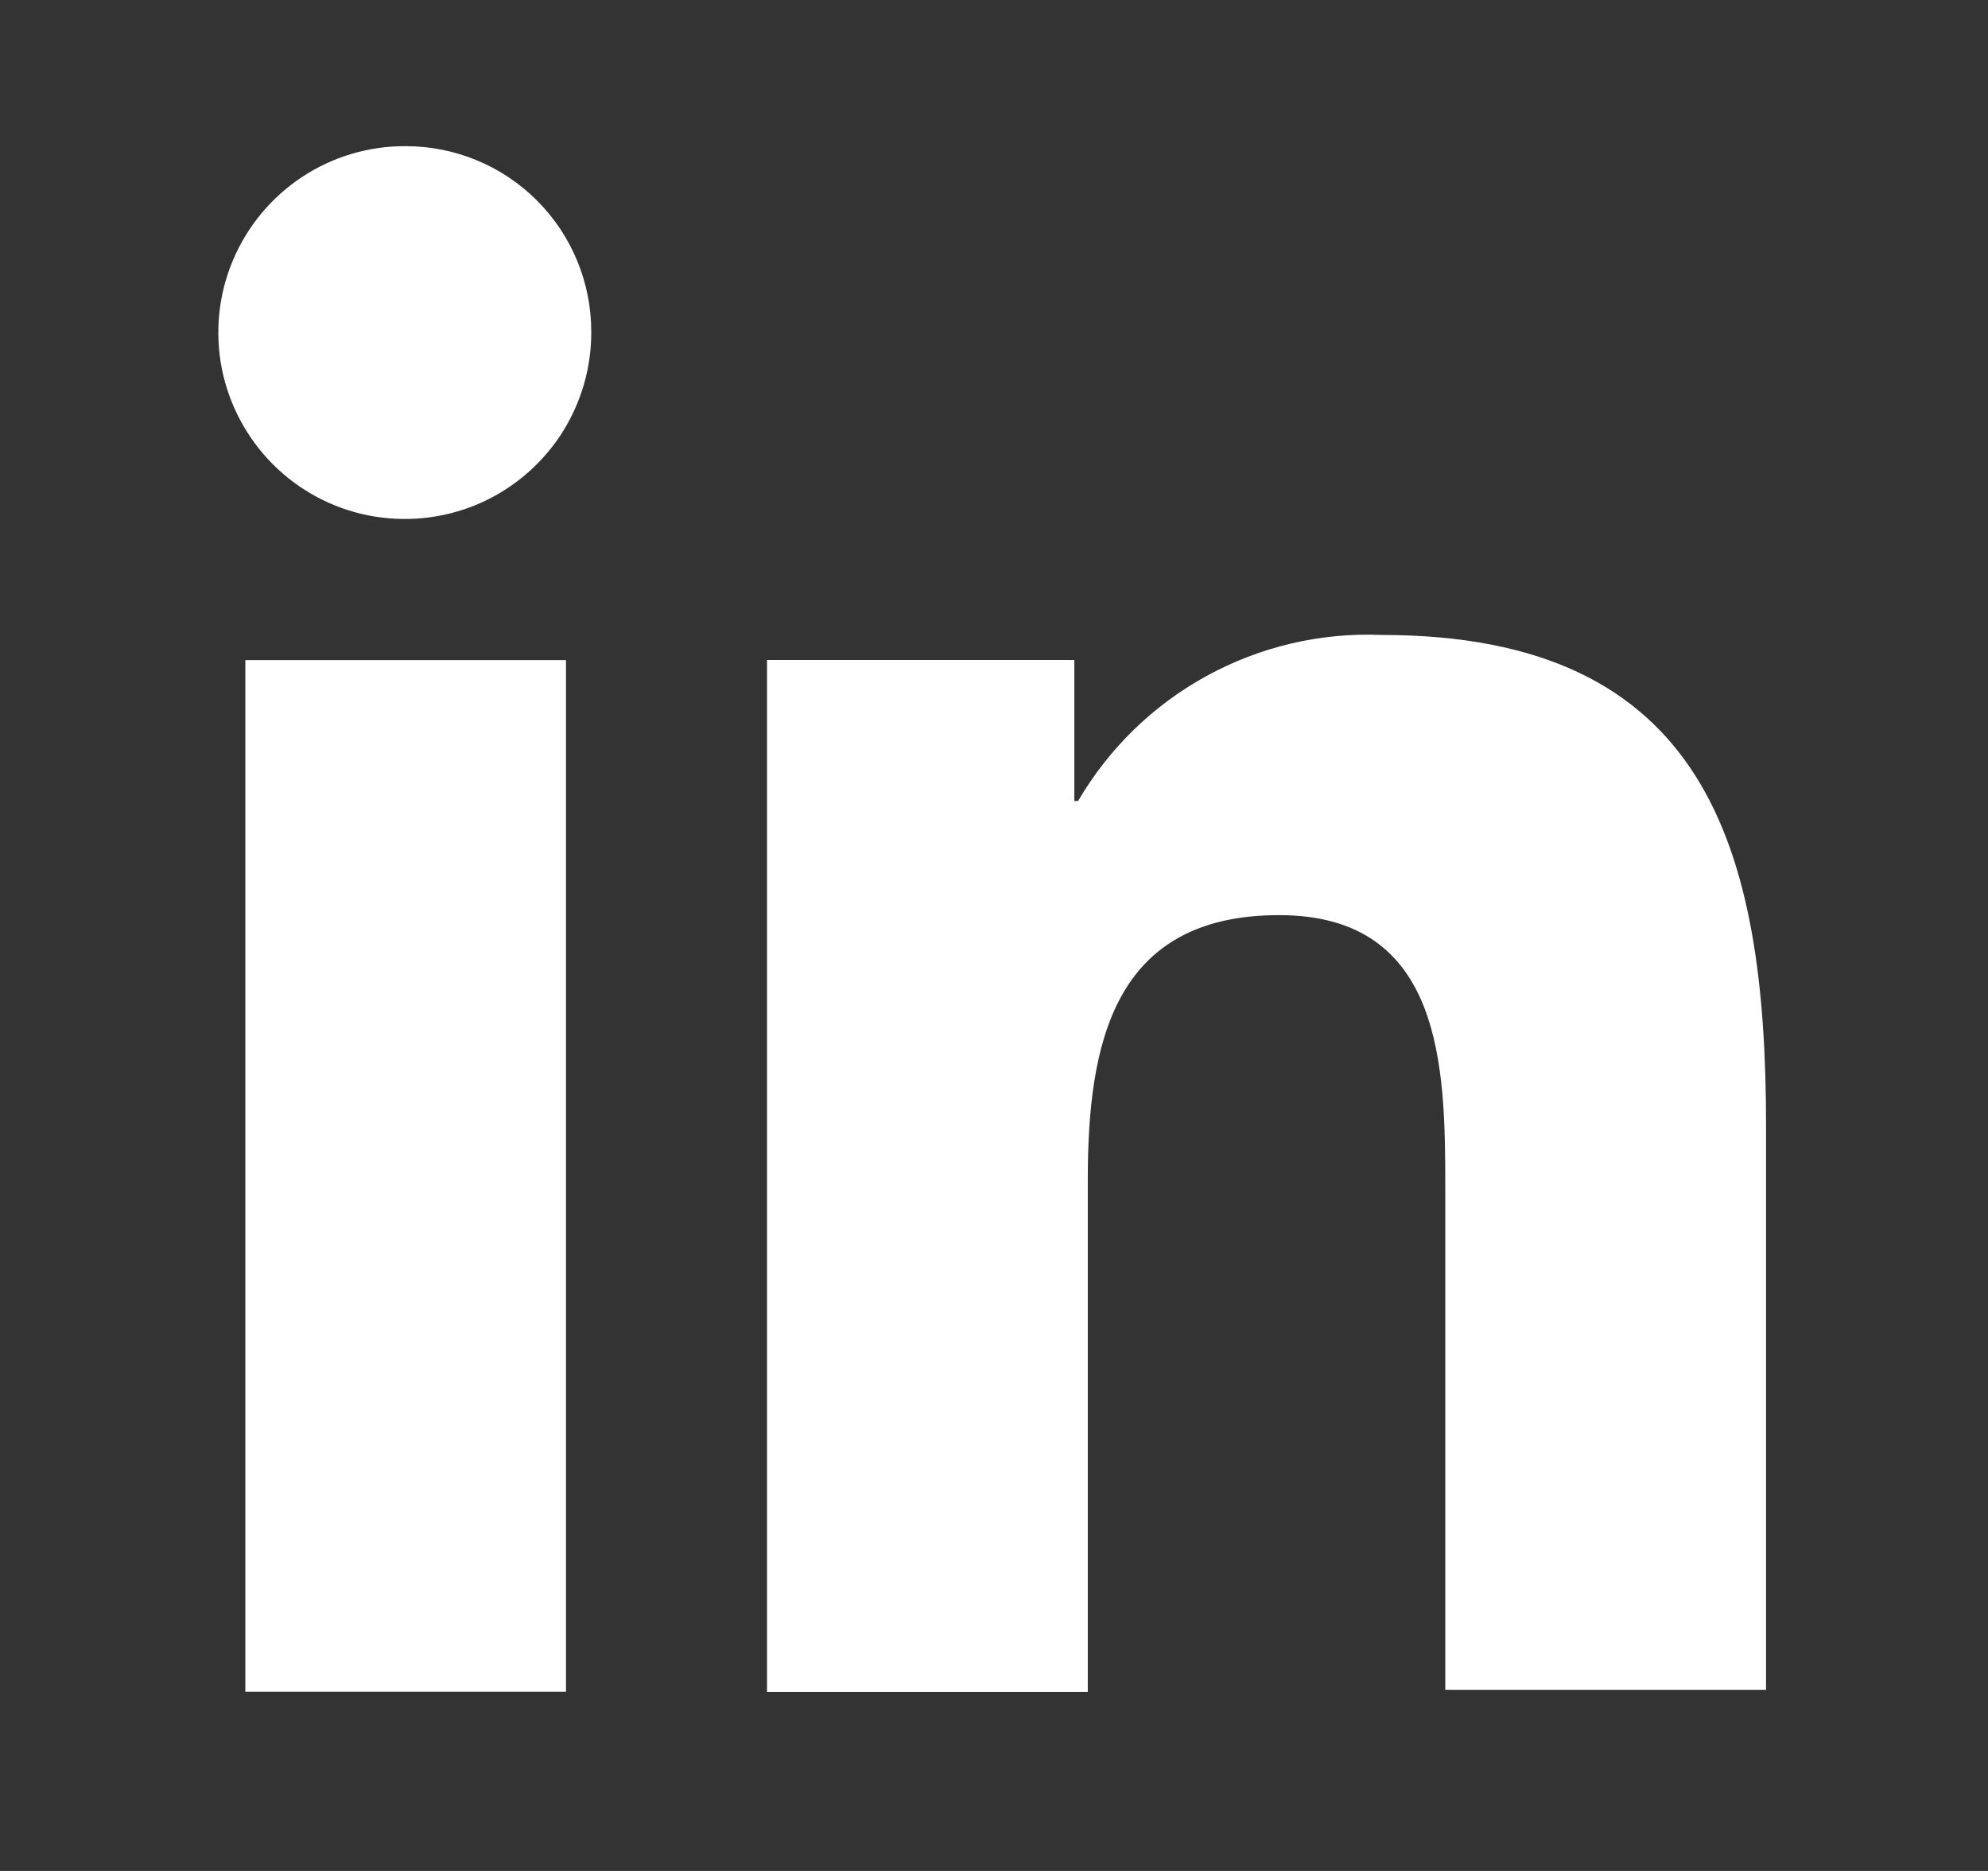 <svg width="17" height="16" viewBox="0 0 17 16" fill="none" xmlns="http://www.w3.org/2000/svg">
<rect x="0" y="0" width="17" height="16" fill="#333333" stroke="none"/>
<mask id="mask0_2166_1136" style="mask-type:luminance" maskUnits="userSpaceOnUse" x="0" y="0" width="17" height="16">
<path d="M16.5 0H0.5V16H16.5V0Z" fill="white"/>
</mask>
<g mask="url(#mask0_2166_1136)">
<path d="M15.102 14.47V9.626C15.102 7.247 14.59 5.43 11.814 5.43C11.293 5.408 10.776 5.53 10.319 5.78C9.862 6.03 9.482 6.4 9.219 6.85H9.187V5.644H6.559V14.47H9.302V10.089C9.302 8.932 9.516 7.826 10.938 7.826C12.343 7.826 12.359 9.131 12.359 10.155V14.451H15.101L15.102 14.47Z" fill="white"/>
<path d="M2.098 5.645H4.84V14.468H2.098V5.645Z" fill="white"/>
<path d="M3.47 1.25C3.154 1.248 2.844 1.34 2.581 1.515C2.317 1.69 2.112 1.939 1.99 2.23C1.868 2.522 1.836 2.843 1.897 3.153C1.959 3.463 2.111 3.748 2.334 3.971C2.558 4.195 2.842 4.347 3.152 4.408C3.463 4.469 3.784 4.437 4.075 4.316C4.367 4.194 4.616 3.988 4.791 3.725C4.965 3.461 5.058 3.152 5.056 2.836C5.056 2.415 4.889 2.012 4.591 1.714C4.294 1.417 3.89 1.25 3.47 1.25Z" fill="white"/>
</g>
</svg>
